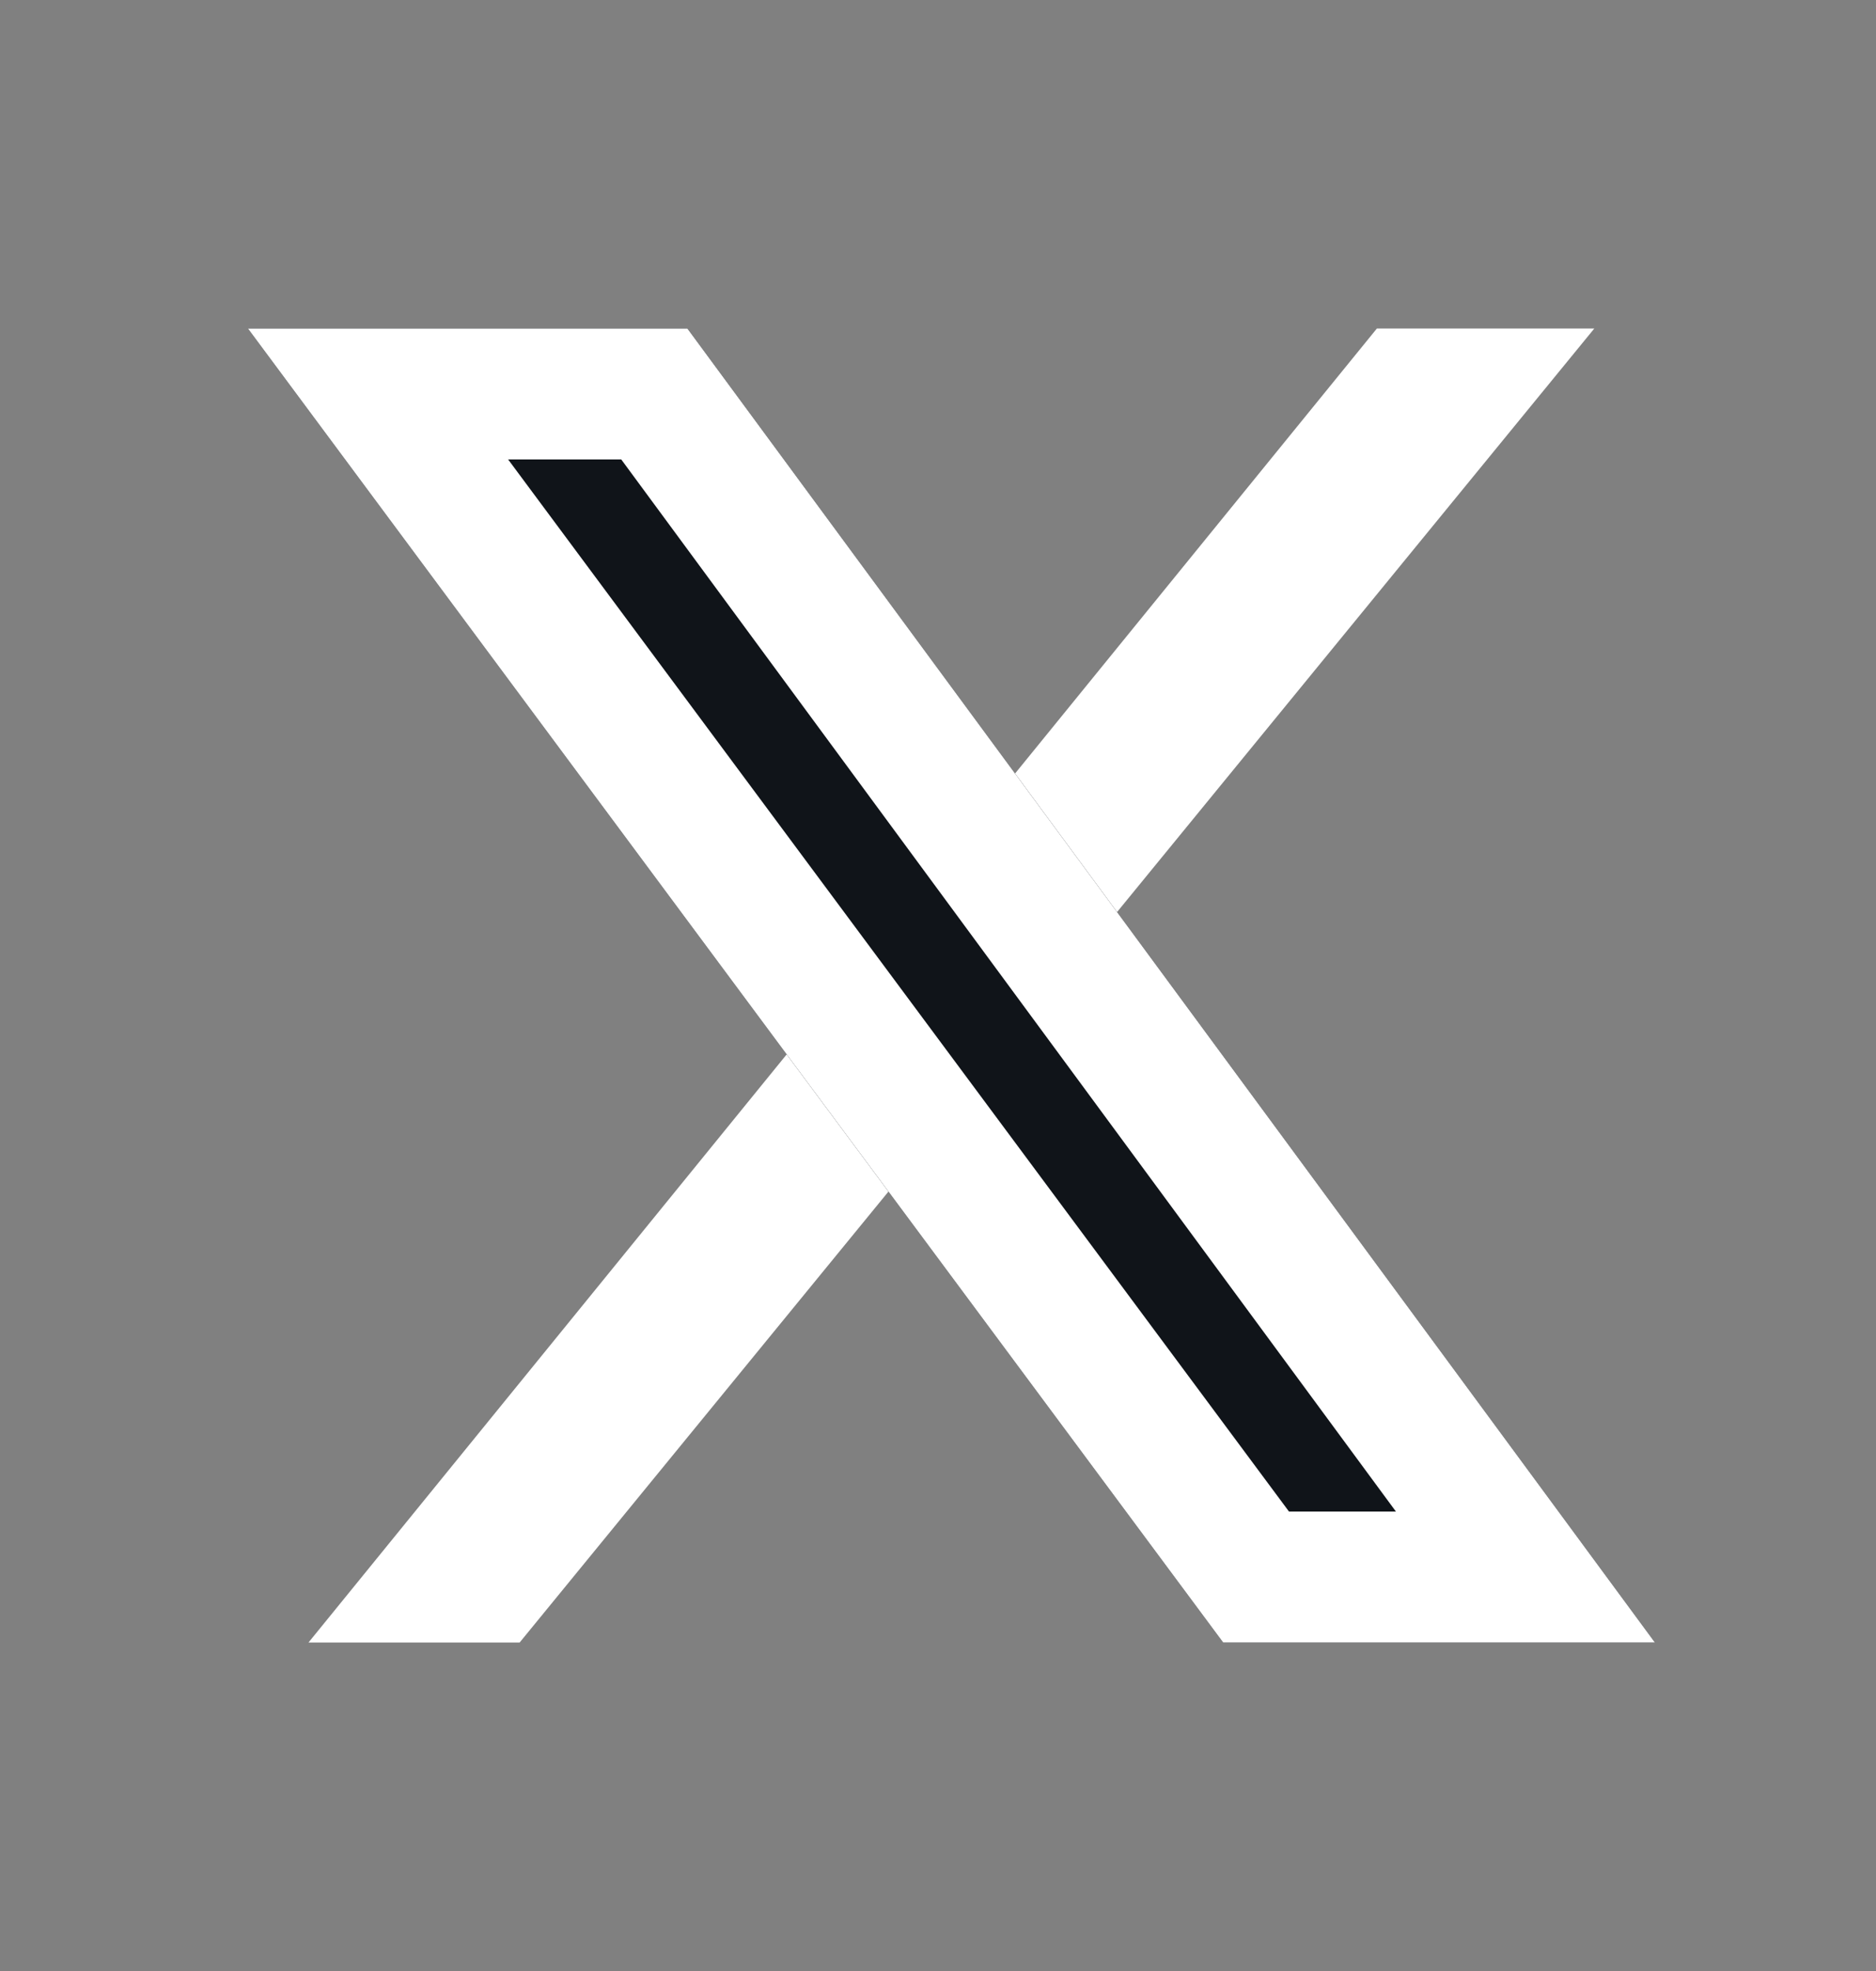 <svg width="20" height="21" viewBox="0 0 20 21" fill="none" xmlns="http://www.w3.org/2000/svg">
<rect x="0" y="0" width="20" height="21" fill="#808080" stroke="none"/>
<g id="Brands &#38; Social">
<g id="Vector">
<path d="M16.997 3.5L5.54 17.5H3.289L14.679 3.5H16.997Z" fill="white"/>
<path d="M7.328 3.5H2.643L13.04 17.5H17.643L7.328 3.5Z" fill="#101419"/>
<path fill-rule="evenodd" clip-rule="evenodd" d="M2.643 3.5L13.04 17.5H17.643L7.328 3.5H2.643ZM5.417 4.895L13.742 16.105H14.882L6.623 4.895H5.417Z" fill="white"/>
</g>
</g>
</svg>

